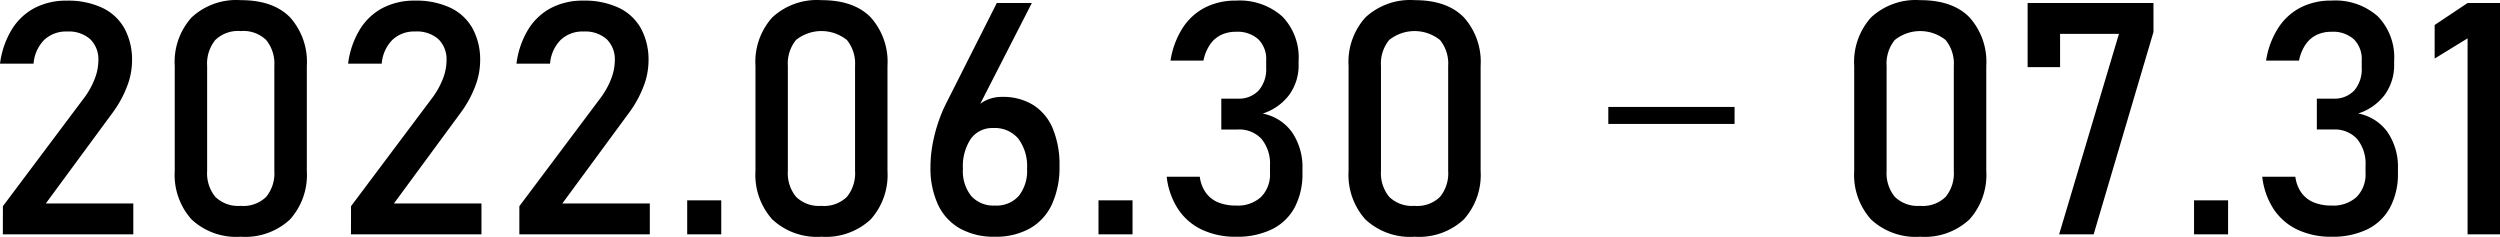 <svg xmlns="http://www.w3.org/2000/svg" width="306.9" height="29.082" viewBox="0 0 306.9 29.082"><path d="m.357 25.312 9.9-13.2a9.827 9.827 0 0 0 1.338-2.354 6.262 6.262 0 0 0 .479-2.275v-.039a3.445 3.445 0 0 0-1-2.637 3.975 3.975 0 0 0-2.832-.937A3.9 3.9 0 0 0 5.43 4.895a4.66 4.66 0 0 0-1.309 2.9v.024H.005v-.02a10.608 10.608 0 0 1 1.436-4.17A7.3 7.3 0 0 1 4.236.988 8.361 8.361 0 0 1 8.205.08a9.884 9.884 0 0 1 4.332.869 6.1 6.1 0 0 1 2.734 2.529 8.022 8.022 0 0 1 .938 4v.02a8.824 8.824 0 0 1-.625 3.145 13.51 13.51 0 0 1-1.738 3.164L5.623 24.979h10.742v3.79H.349Zm29.2 3.75a8.036 8.036 0 0 1-6.045-2.129 8.182 8.182 0 0 1-2.061-5.937V8.086a8.152 8.152 0 0 1 2.07-5.947 8.064 8.064 0 0 1 6.035-2.12q3.984 0 6.049 2.11a8.169 8.169 0 0 1 2.061 5.957v12.91a8.152 8.152 0 0 1-2.07 5.947 8.064 8.064 0 0 1-6.036 2.119Zm0-3.789a4.016 4.016 0 0 0 3.115-1.1 4.552 4.552 0 0 0 1.006-3.174V8.089a4.581 4.581 0 0 0-1-3.174 4.011 4.011 0 0 0-3.125-1.1 4.011 4.011 0 0 0-3.125 1.1 4.581 4.581 0 0 0-1 3.174v12.91a4.551 4.551 0 0 0 1.008 3.17 4.016 4.016 0 0 0 3.12 1.1Zm13.535.039 9.9-13.2a9.827 9.827 0 0 0 1.344-2.357 6.262 6.262 0 0 0 .479-2.275v-.039a3.445 3.445 0 0 0-1-2.637 3.975 3.975 0 0 0-2.832-.937 3.9 3.9 0 0 0-2.812 1.025 4.66 4.66 0 0 0-1.309 2.9v.02h-4.126v-.02a10.608 10.608 0 0 1 1.436-4.173 7.3 7.3 0 0 1 2.8-2.637 8.361 8.361 0 0 1 3.965-.905 9.884 9.884 0 0 1 4.336.869 6.1 6.1 0 0 1 2.732 2.529 8.022 8.022 0 0 1 .938 4v.02a8.824 8.824 0 0 1-.625 3.145 13.509 13.509 0 0 1-1.738 3.164l-8.221 11.172h10.746v3.793h-16.02Zm20.664 0 9.9-13.2a9.826 9.826 0 0 0 1.338-2.354 6.262 6.262 0 0 0 .479-2.275v-.039a3.445 3.445 0 0 0-1-2.637 3.975 3.975 0 0 0-2.827-.938 3.9 3.9 0 0 0-2.81 1.023 4.66 4.66 0 0 0-1.309 2.9v.02h-4.122v-.02a10.608 10.608 0 0 1 1.437-4.173 7.3 7.3 0 0 1 2.8-2.637 8.361 8.361 0 0 1 3.963-.905 9.884 9.884 0 0 1 4.336.869 6.1 6.1 0 0 1 2.734 2.529 8.022 8.022 0 0 1 .938 4v.02a8.824 8.824 0 0 1-.625 3.145 13.509 13.509 0 0 1-1.738 3.164L69.029 24.98h10.742v3.789H63.755Zm20.605-.723h4.18v4.18h-4.18Zm16.484 4.473a8.036 8.036 0 0 1-6.04-2.129 8.182 8.182 0 0 1-2.064-5.937V8.086a8.152 8.152 0 0 1 2.064-5.947 8.064 8.064 0 0 1 6.036-2.12q3.984 0 6.045 2.109a8.169 8.169 0 0 1 2.061 5.957v12.91a8.152 8.152 0 0 1-2.07 5.947 8.064 8.064 0 0 1-6.032 2.119Zm0-3.789a4.016 4.016 0 0 0 3.115-1.1 4.551 4.551 0 0 0 1.006-3.177V8.086a4.581 4.581 0 0 0-1-3.174 4.989 4.989 0 0 0-6.25 0 4.581 4.581 0 0 0-1 3.174v12.91a4.551 4.551 0 0 0 1.014 3.173 4.016 4.016 0 0 0 3.115 1.1Zm21.291 3.789a8.554 8.554 0 0 1-4.279-1.006 6.531 6.531 0 0 1-2.705-2.93 10.6 10.6 0 0 1-.928-4.639v-.018a15.912 15.912 0 0 1 .371-3.32 19.24 19.24 0 0 1 1.074-3.418q.117-.293.254-.576t.273-.557L122.368.369h4.3l-7.246 14.16.02-.7a3.421 3.421 0 0 1 1.426-1.426 4.523 4.523 0 0 1 2.188-.508 6.966 6.966 0 0 1 3.789 1 6.223 6.223 0 0 1 2.4 2.9 11.542 11.542 0 0 1 .82 4.58v.02a10.846 10.846 0 0 1-.929 4.683 6.545 6.545 0 0 1-2.715 2.968 8.542 8.542 0 0 1-4.285 1.016Zm0-3.828a3.673 3.673 0 0 0 2.92-1.172 4.916 4.916 0 0 0 1.025-3.34v-.02a5.628 5.628 0 0 0-1.076-3.683 3.754 3.754 0 0 0-3.066-1.3 3.236 3.236 0 0 0-2.754 1.309 6.073 6.073 0 0 0-.977 3.691v.02a4.877 4.877 0 0 0 1.026 3.329 3.664 3.664 0 0 0 2.9 1.165Zm12.715-.645h4.18v4.18h-4.18Zm16.892 4.473a9.622 9.622 0 0 1-4.2-.869 7.167 7.167 0 0 1-2.919-2.524 9.088 9.088 0 0 1-1.4-3.975h4.063a4.291 4.291 0 0 0 .762 1.992 3.529 3.529 0 0 0 1.517 1.167 5.71 5.71 0 0 0 2.178.381 4.236 4.236 0 0 0 3.066-1.055 3.931 3.931 0 0 0 1.094-2.969v-.859a4.784 4.784 0 0 0-1.036-3.291 3.719 3.719 0 0 0-2.932-1.162h-2.009v-3.789h2.009a3.331 3.331 0 0 0 2.578-1 4 4 0 0 0 .922-2.809v-.881a3.411 3.411 0 0 0-.967-2.6 3.83 3.83 0 0 0-2.744-.918 4.179 4.179 0 0 0-1.816.381 3.478 3.478 0 0 0-1.357 1.172 5.347 5.347 0 0 0-.816 1.985h-4.043a10.337 10.337 0 0 1 1.475-3.984 7.2 7.2 0 0 1 2.744-2.52 8.167 8.167 0 0 1 3.809-.859 7.871 7.871 0 0 1 5.684 1.936 7.2 7.2 0 0 1 2.012 5.449v.469a6.134 6.134 0 0 1-1.152 3.711 6.508 6.508 0 0 1-3.262 2.3 5.78 5.78 0 0 1 3.6 2.285 7.566 7.566 0 0 1 1.285 4.535v.469a8.748 8.748 0 0 1-.957 4.239 6.322 6.322 0 0 1-2.783 2.675 9.716 9.716 0 0 1-4.4.918Zm21.914 0a8.036 8.036 0 0 1-6.045-2.129 8.182 8.182 0 0 1-2.061-5.937V8.086a8.152 8.152 0 0 1 2.07-5.947 8.064 8.064 0 0 1 6.035-2.12q3.984 0 6.045 2.109a8.169 8.169 0 0 1 2.061 5.957v12.91a8.152 8.152 0 0 1-2.07 5.947 8.064 8.064 0 0 1-6.035 2.119Zm0-3.789a4.016 4.016 0 0 0 3.115-1.1 4.552 4.552 0 0 0 1.006-3.174V8.089a4.581 4.581 0 0 0-1-3.174 4.989 4.989 0 0 0-6.25 0 4.581 4.581 0 0 0-1 3.174v12.91a4.551 4.551 0 0 0 1.014 3.17 4.016 4.016 0 0 0 3.115 1.1Zm62.071 3.789a8.036 8.036 0 0 1-6.045-2.129 8.182 8.182 0 0 1-2.061-5.937V8.086a8.152 8.152 0 0 1 2.07-5.947 8.064 8.064 0 0 1 6.035-2.12q3.984 0 6.045 2.109a8.169 8.169 0 0 1 2.064 5.956v12.91a8.152 8.152 0 0 1-2.07 5.947 8.064 8.064 0 0 1-6.038 2.121Zm0-3.789a4.016 4.016 0 0 0 3.115-1.1 4.552 4.552 0 0 0 1.006-3.174V8.089a4.581 4.581 0 0 0-1-3.174 4.989 4.989 0 0 0-6.25 0 4.581 4.581 0 0 0-1 3.174v12.91a4.552 4.552 0 0 0 1.014 3.17 4.016 4.016 0 0 0 3.115 1.1Zm28.633-21.348-7.344 24.844h-4.238l7.344-24.609h-7.227v4.082h-3.985V.369h15.449Zm4.98 20.664h4.18v4.18h-4.18Zm16.895 4.473a9.622 9.622 0 0 1-4.2-.869 7.167 7.167 0 0 1-2.92-2.52 9.088 9.088 0 0 1-1.4-3.975h4.063a4.291 4.291 0 0 0 .762 1.992 3.529 3.529 0 0 0 1.514 1.162 5.71 5.71 0 0 0 2.178.381 4.236 4.236 0 0 0 3.066-1.055 3.931 3.931 0 0 0 1.094-2.969v-.859a4.784 4.784 0 0 0-1.035-3.291 3.719 3.719 0 0 0-2.93-1.162h-2.012v-3.788h2.012a3.331 3.331 0 0 0 2.578-1 4 4 0 0 0 .918-2.812v-.878a3.411 3.411 0 0 0-.967-2.6 3.83 3.83 0 0 0-2.744-.918 4.179 4.179 0 0 0-1.816.381 3.478 3.478 0 0 0-1.357 1.172 5.347 5.347 0 0 0-.811 1.982h-4.043a10.337 10.337 0 0 1 1.475-3.984 7.2 7.2 0 0 1 2.744-2.521 8.167 8.167 0 0 1 3.809-.859 7.871 7.871 0 0 1 5.684 1.934 7.2 7.2 0 0 1 2.007 5.449v.464a6.134 6.134 0 0 1-1.152 3.711 6.508 6.508 0 0 1-3.262 2.3 5.78 5.78 0 0 1 3.6 2.285 7.566 7.566 0 0 1 1.279 4.531v.473a8.748 8.748 0 0 1-.957 4.238 6.321 6.321 0 0 1-2.782 2.686 9.716 9.716 0 0 1-4.4.918Zm20.669-.293h-3.984V4.707l-4.043 2.48V3.069l4.043-2.7h3.984ZM212.936 13.13v2.084h-15.5V13.13Z"/></svg>